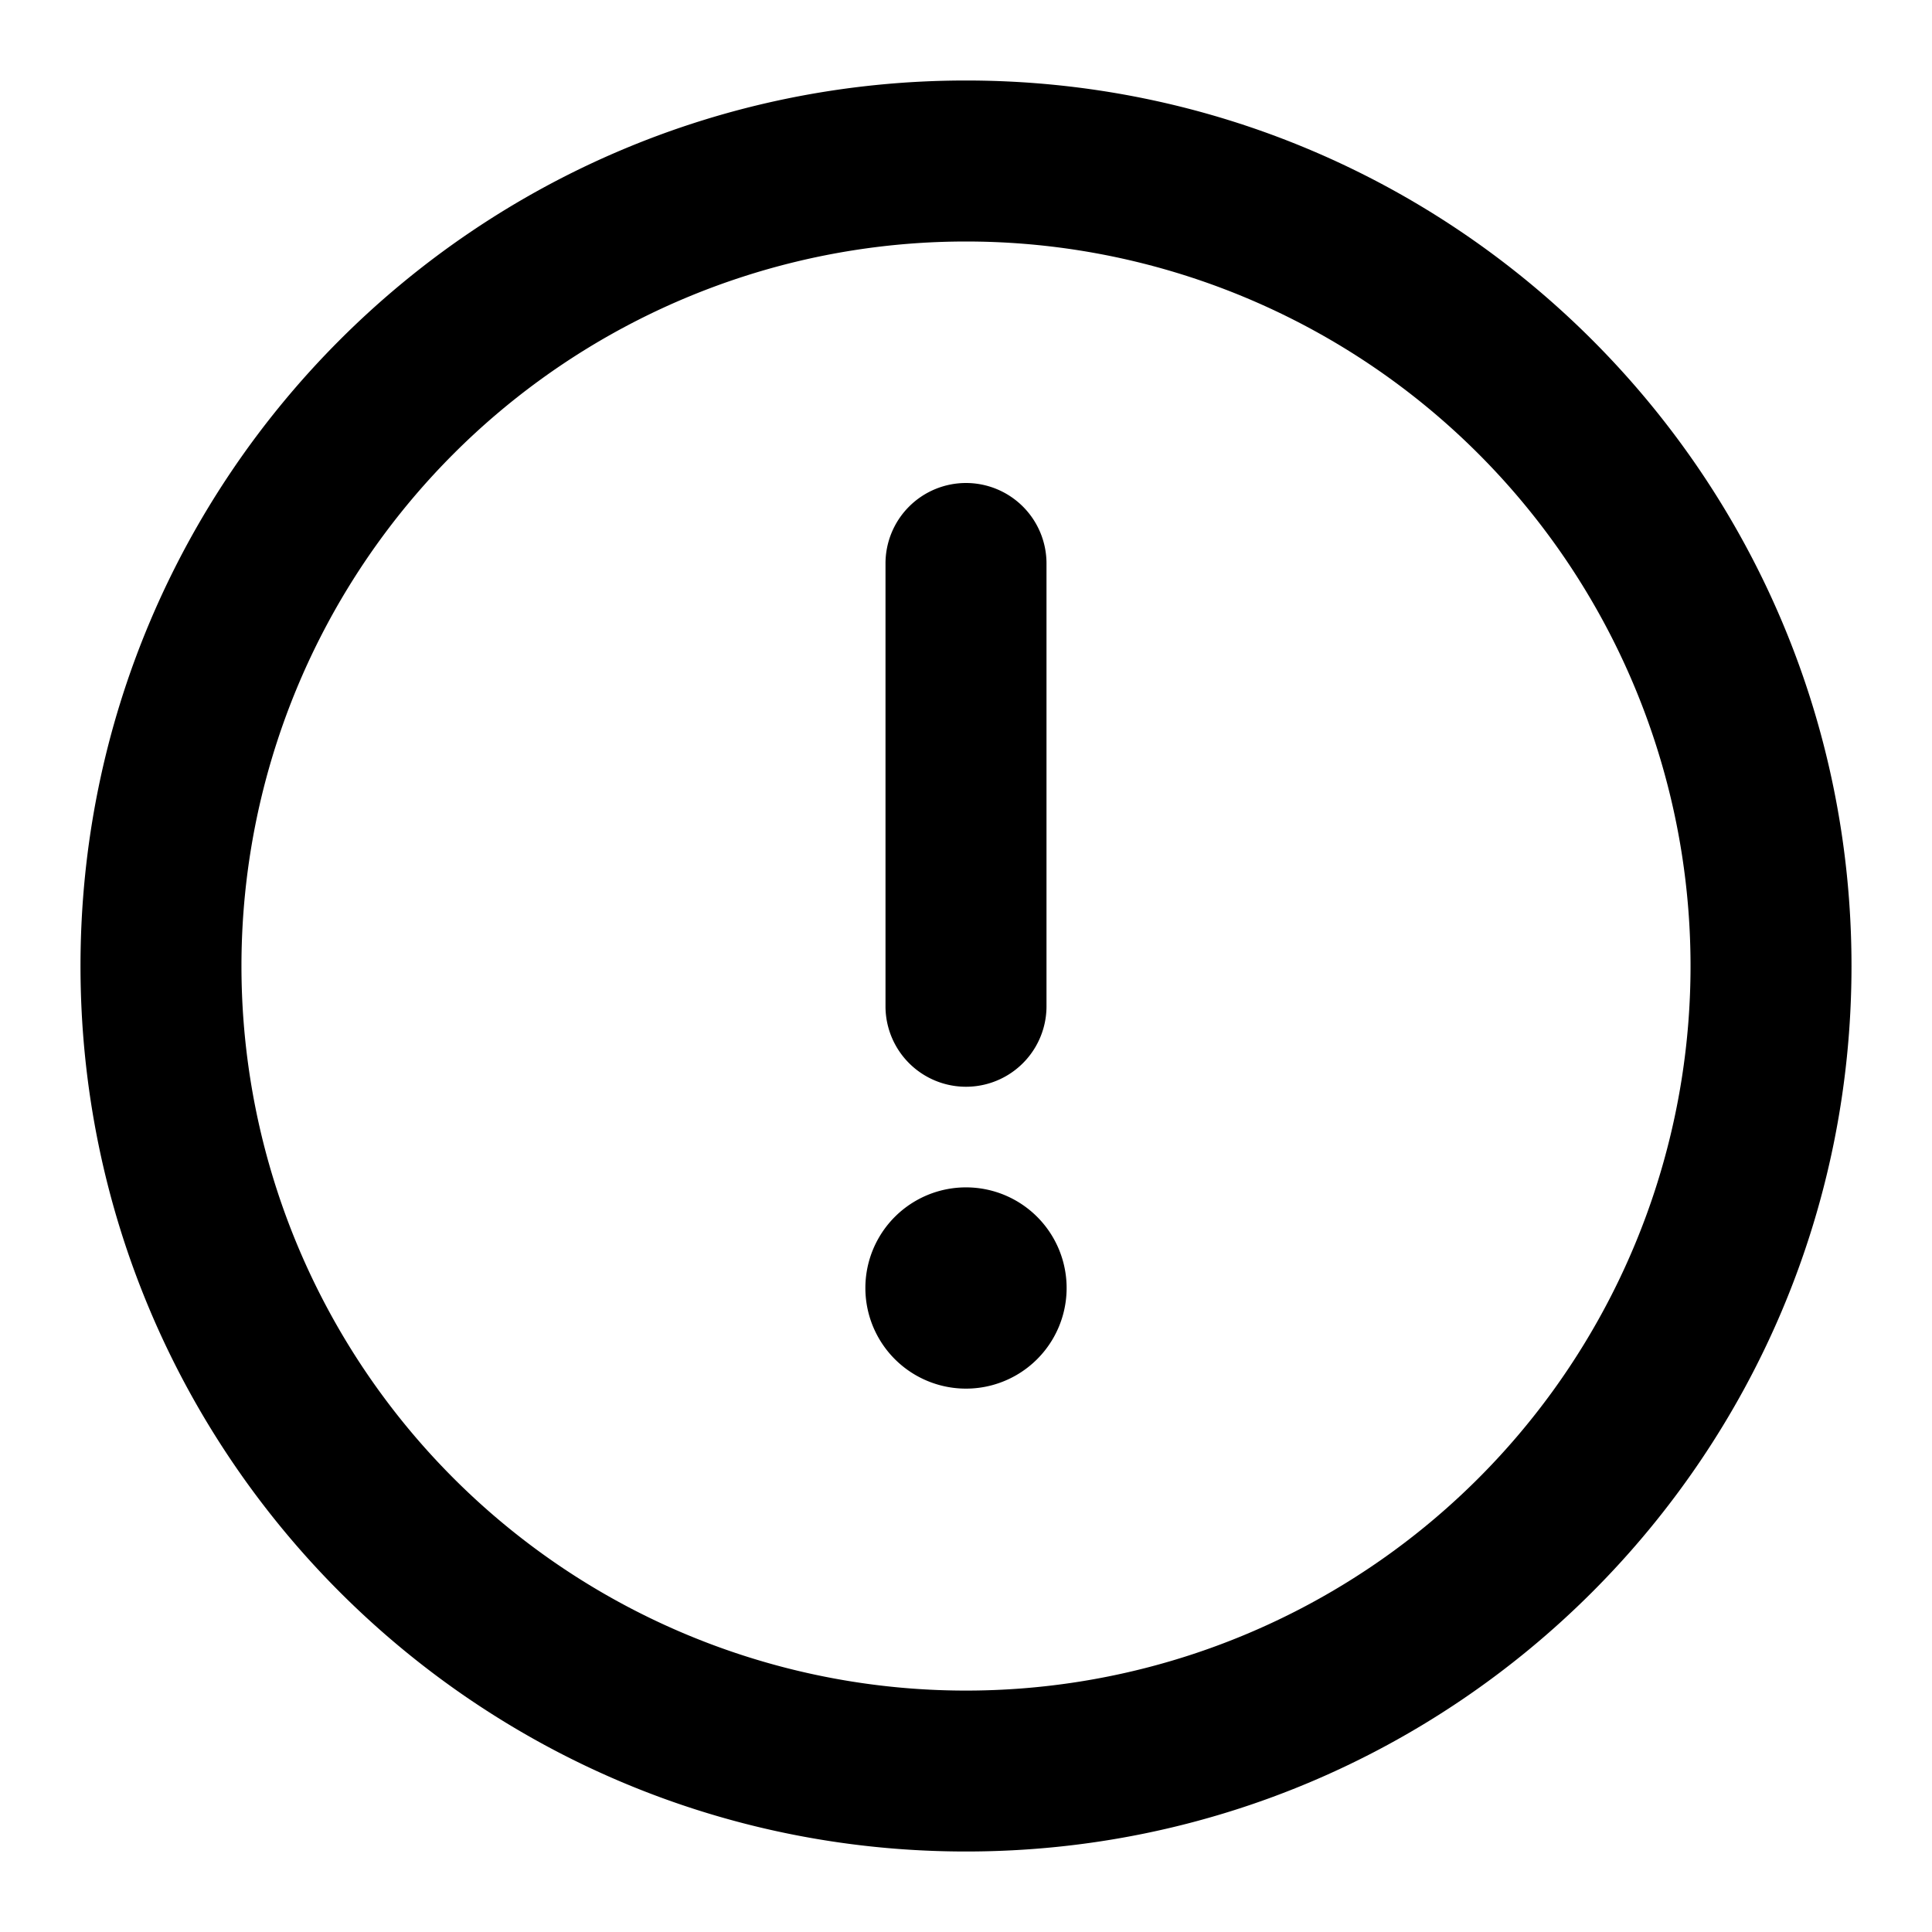 <svg xmlns="http://www.w3.org/2000/svg" fill="currentColor" height="24" viewBox="0 0 24 24" width="24"><path d="M12 1C5.925 1 1 5.925 1 12s4.925 11 11 11 11-4.925 11-11S18.075 1 12 1Zm0 2a9 9 0 110 18.001A9 9 0 0112 3Zm0 3a1 1 0 00-1 1v5.5a1 1 0 002 0V7a1 1 0 00-1-1Zm0 8.75a1.25 1.25 0 100 2.5 1.25 1.25 0 000-2.5Z"/></svg>